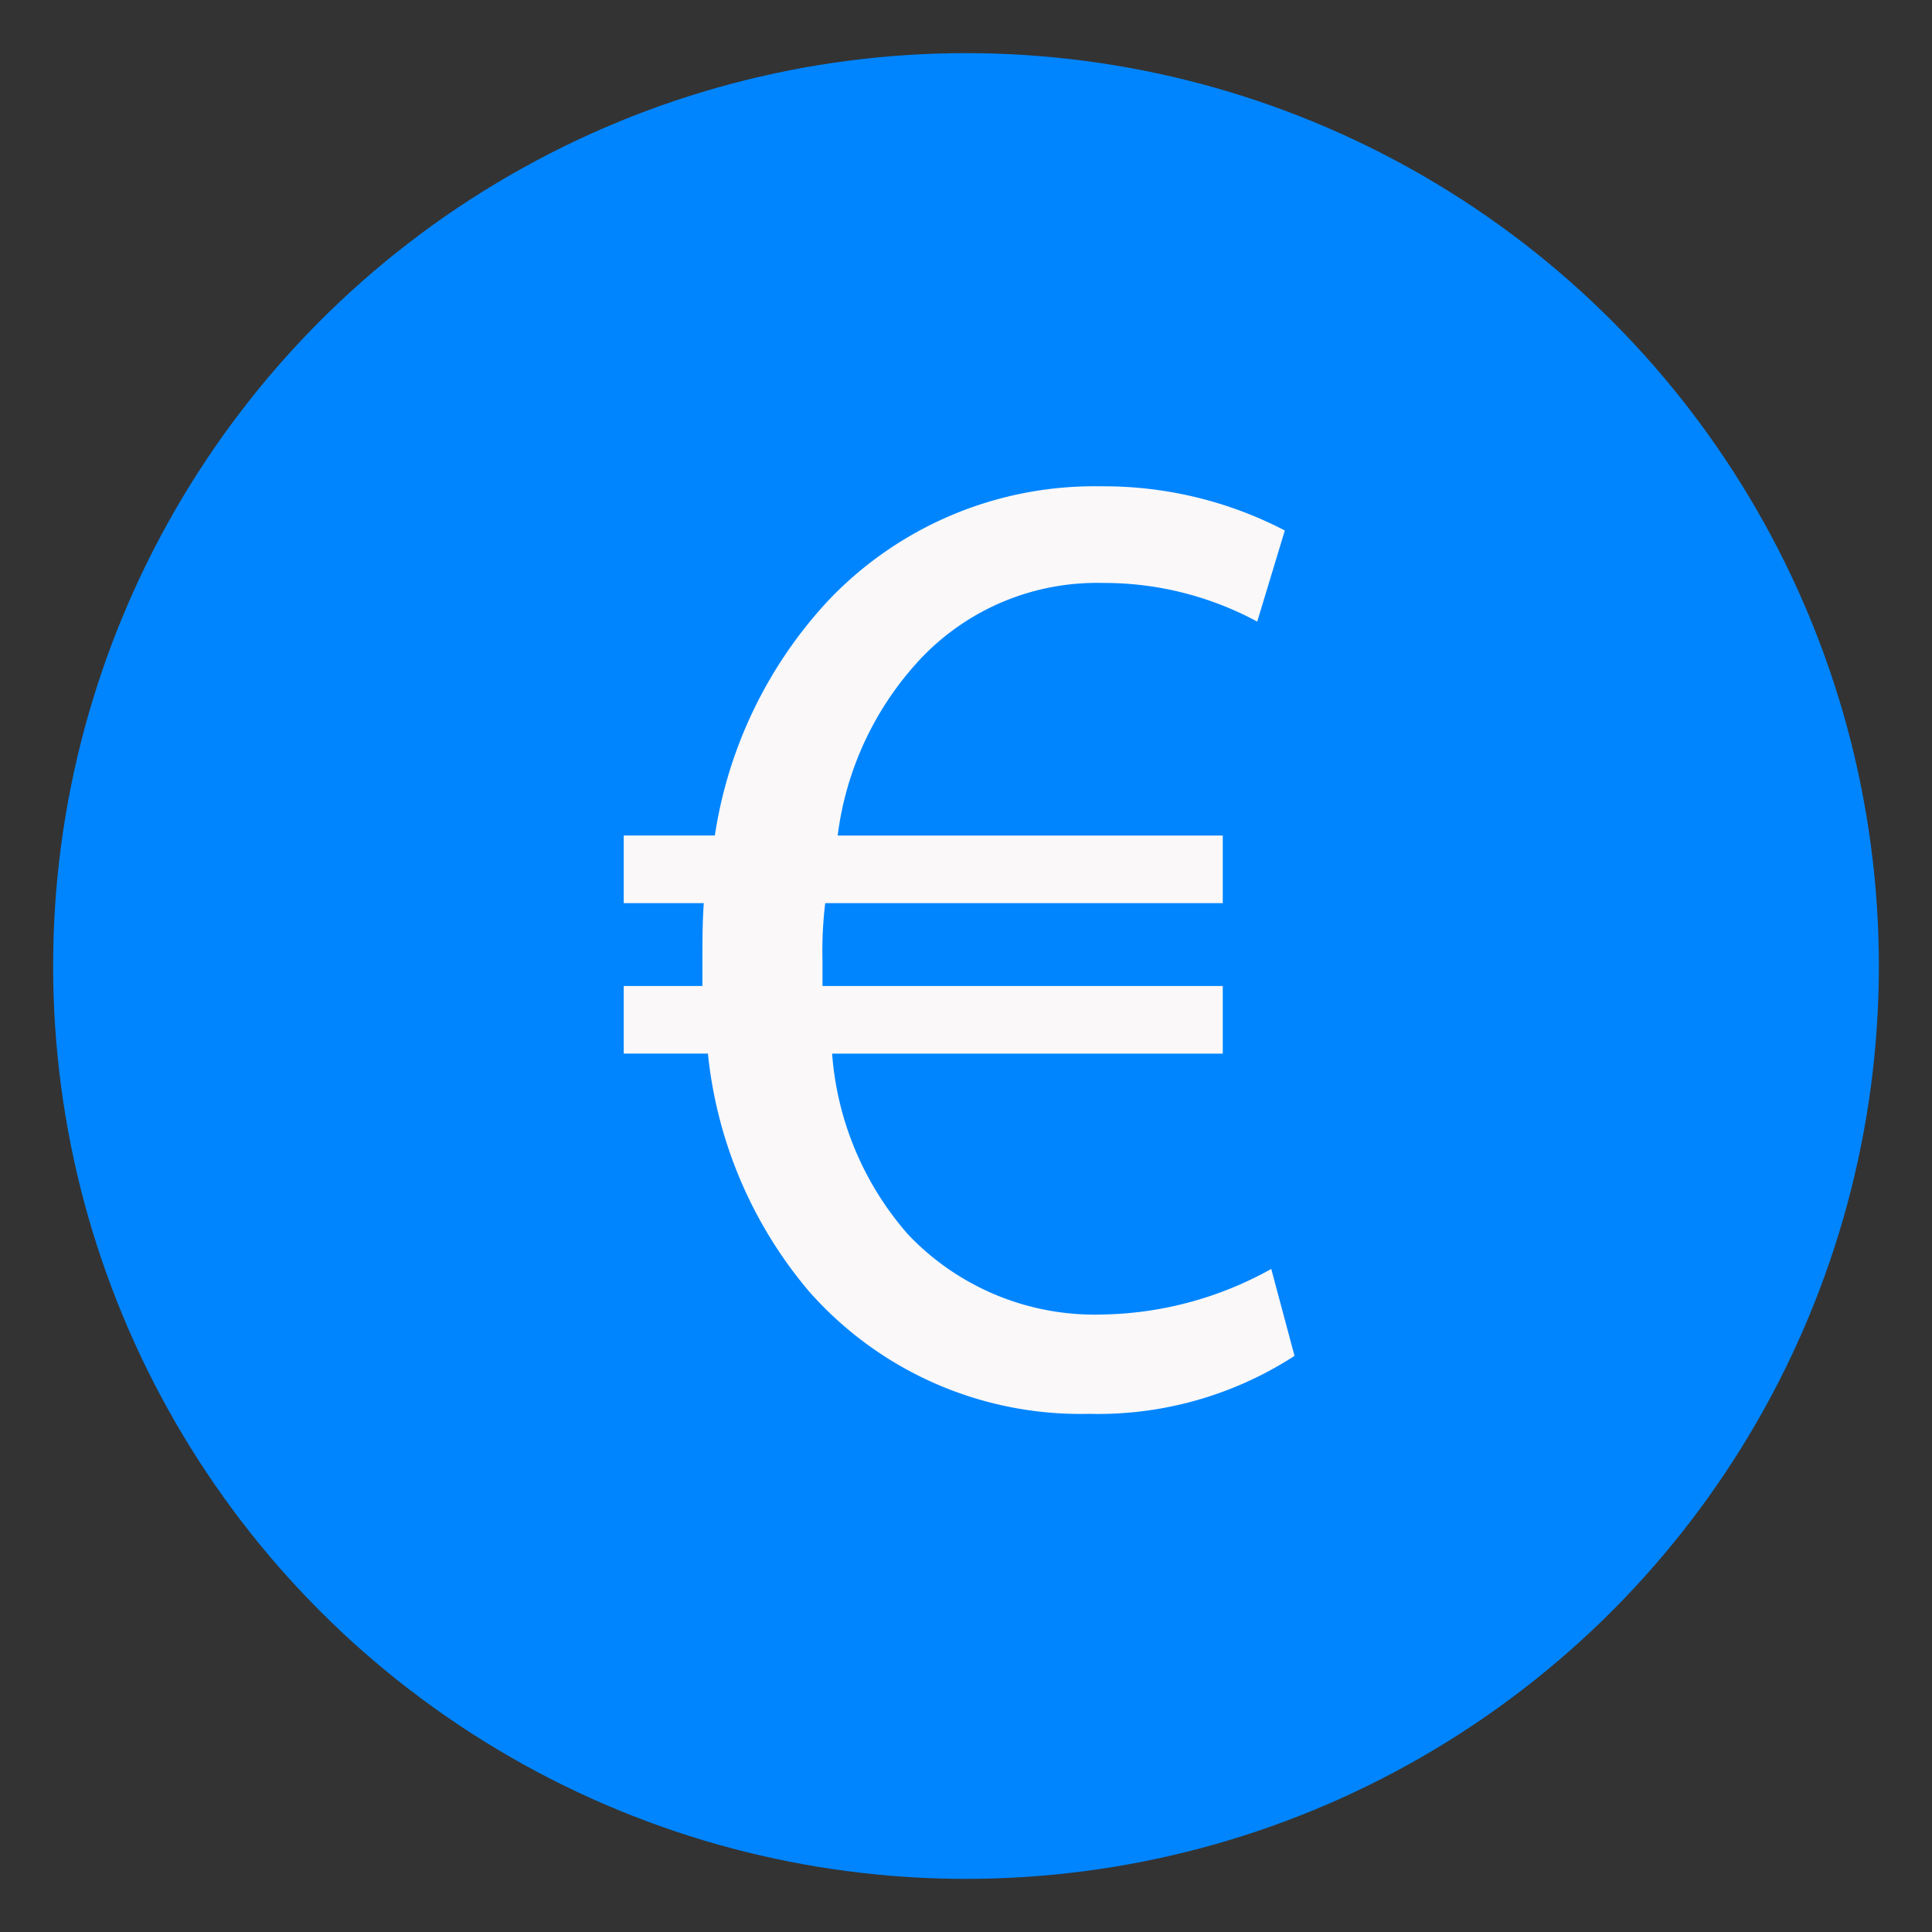 <svg xmlns="http://www.w3.org/2000/svg" width="50" height="50" viewBox="0 0 50 50">
  <rect x="0" y="0" width="50" height="50" fill="#333333" stroke="none"/>
  <defs>
    <style>
      .cls-1 {
        fill: #0085ff;
      }

      .cls-2 {
        fill: #faf8f8;
        fill-rule: evenodd;
      }
    </style>
  </defs>
  <circle class="cls-1" cx="25" cy="25" r="23.625"/>
  <path id="_" data-name="€" class="cls-2" d="M20.929,33.411A9.359,9.359,0,0,0,28.18,36.59a9.349,9.349,0,0,0,5.322-1.5L32.9,32.84a9.258,9.258,0,0,1-4.358,1.179A6.659,6.659,0,0,1,23.5,31.947a7.991,7.991,0,0,1-1.965-4.679H31.645v-1.75H21.286V24.874a10.31,10.31,0,0,1,.071-1.5H31.645v-1.75H21.679a8.19,8.19,0,0,1,2.143-4.572,6.276,6.276,0,0,1,4.715-1.965,8.337,8.337,0,0,1,4,1l0.714-2.358A10.139,10.139,0,0,0,28.5,12.586a9.492,9.492,0,0,0-7.073,2.965A11.436,11.436,0,0,0,18.5,21.623H16.142v1.75h2.072c-0.036.5-.036,1.036-0.036,1.608v0.536H16.142v1.75h2.179A11.291,11.291,0,0,0,20.929,33.411Z"/>
</svg>
